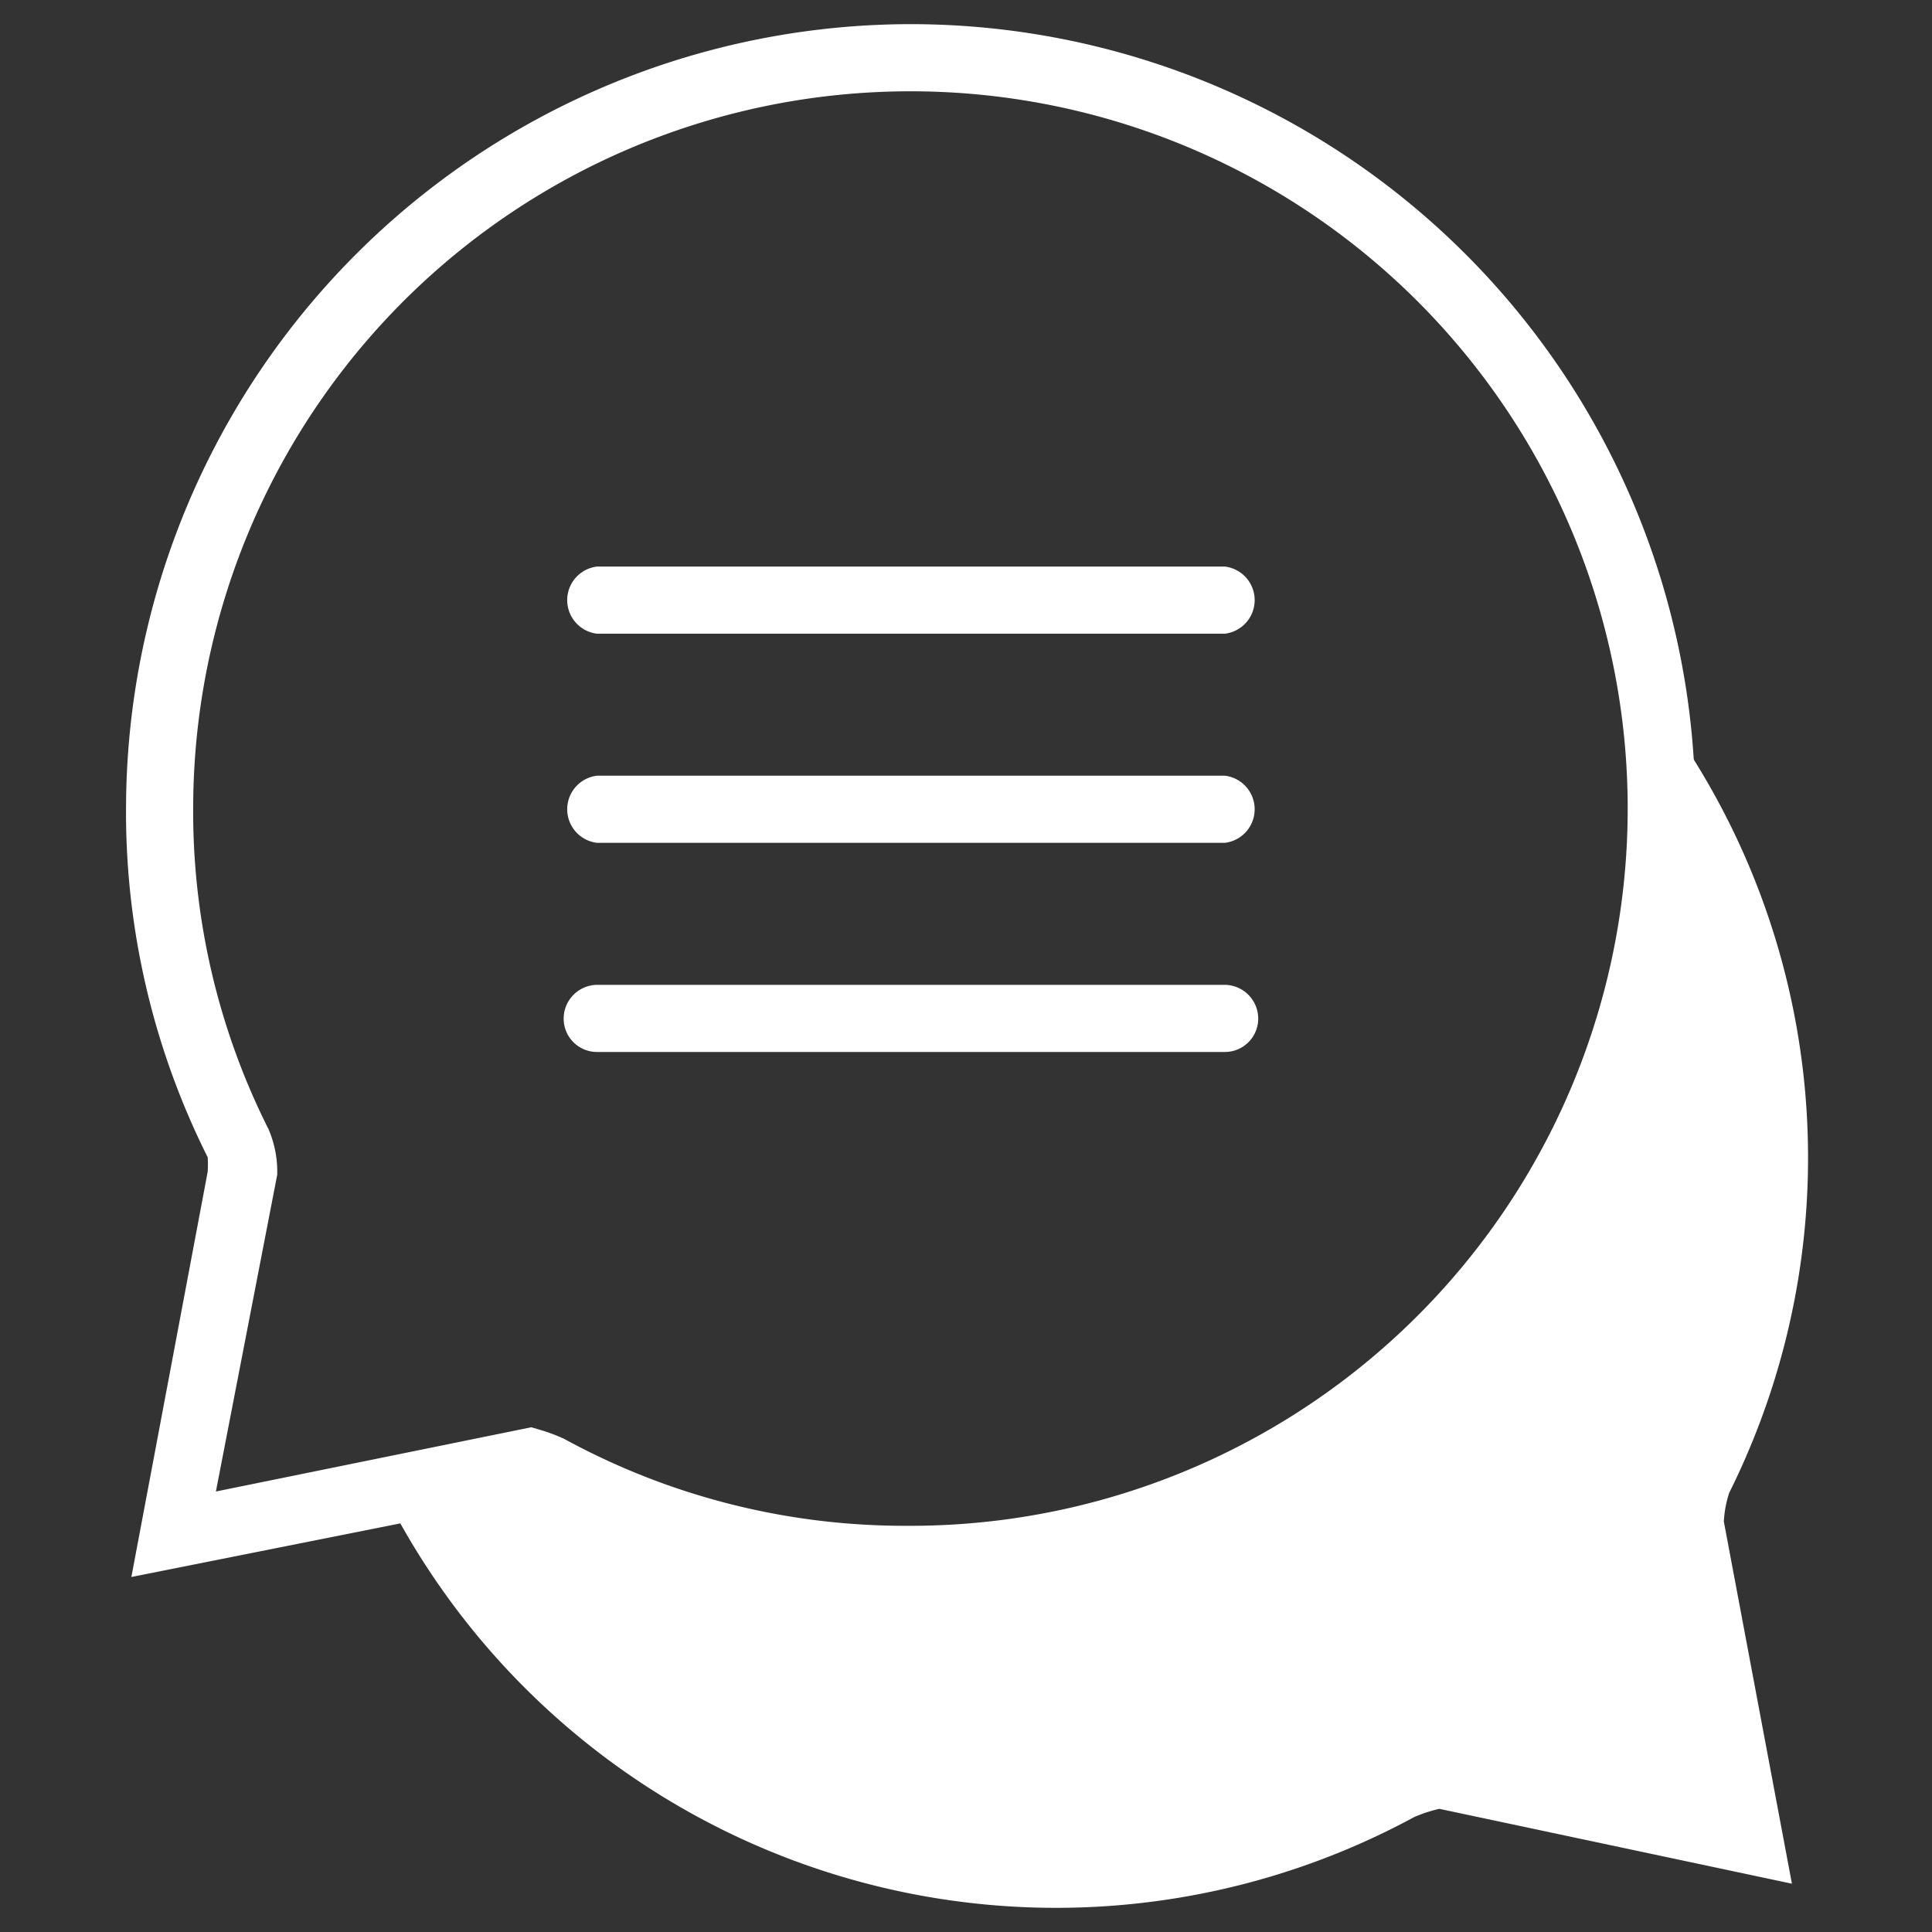 <svg id="Layer_1" data-name="Layer 1" xmlns="http://www.w3.org/2000/svg" viewBox="0 0 40 40"><rect x="0" y="0" width="40" height="40" fill="#333333" stroke="none"/><defs><style>.cls-1{fill:#fff;}</style></defs><title>иконки</title><path class="cls-1" d="M18.8,33h-.1a16.17,16.17,0,0,1-7.65-2L11,31,2.72,32.65,4.3,24.26a2.34,2.34,0,0,0,0-.3,15.94,15.94,0,0,1-1.69-7.32h0A16.26,16.26,0,0,1,18.8.5h.1A16.24,16.24,0,0,1,18.8,33ZM11,29.55l.17.05a3.65,3.65,0,0,1,.51.19,14.7,14.7,0,0,0,7,1.8h.09A14.85,14.85,0,1,0,4,16.65a14.63,14.63,0,0,0,1.56,6.73,2.23,2.23,0,0,1,.18.84v.1L4.47,30.88Z"/><path class="cls-1" d="M35.8,30.91a15.55,15.55,0,0,0-2.06-17A15.13,15.13,0,0,1,34,16.84,15.56,15.56,0,0,1,11,30.41a2.4,2.4,0,0,0-.37-.14l-2.72.55a15.56,15.56,0,0,0,21.37,6.8,2.93,2.93,0,0,1,.52-.17L37.1,39l-1.41-7.5A2.38,2.38,0,0,1,35.8,30.91Z"/><path class="cls-1" d="M25.36,13.12h-13a.7.7,0,0,1,0-1.39h13a.7.7,0,0,1,0,1.39Z"/><path class="cls-1" d="M25.36,17.45h-13a.7.7,0,0,1,0-1.39h13a.7.7,0,0,1,0,1.39Z"/><path class="cls-1" d="M25.36,21.78h-13a.69.69,0,0,1-.69-.69.7.7,0,0,1,.69-.7h13a.7.7,0,0,1,.69.7A.69.69,0,0,1,25.36,21.78Z"/></svg>